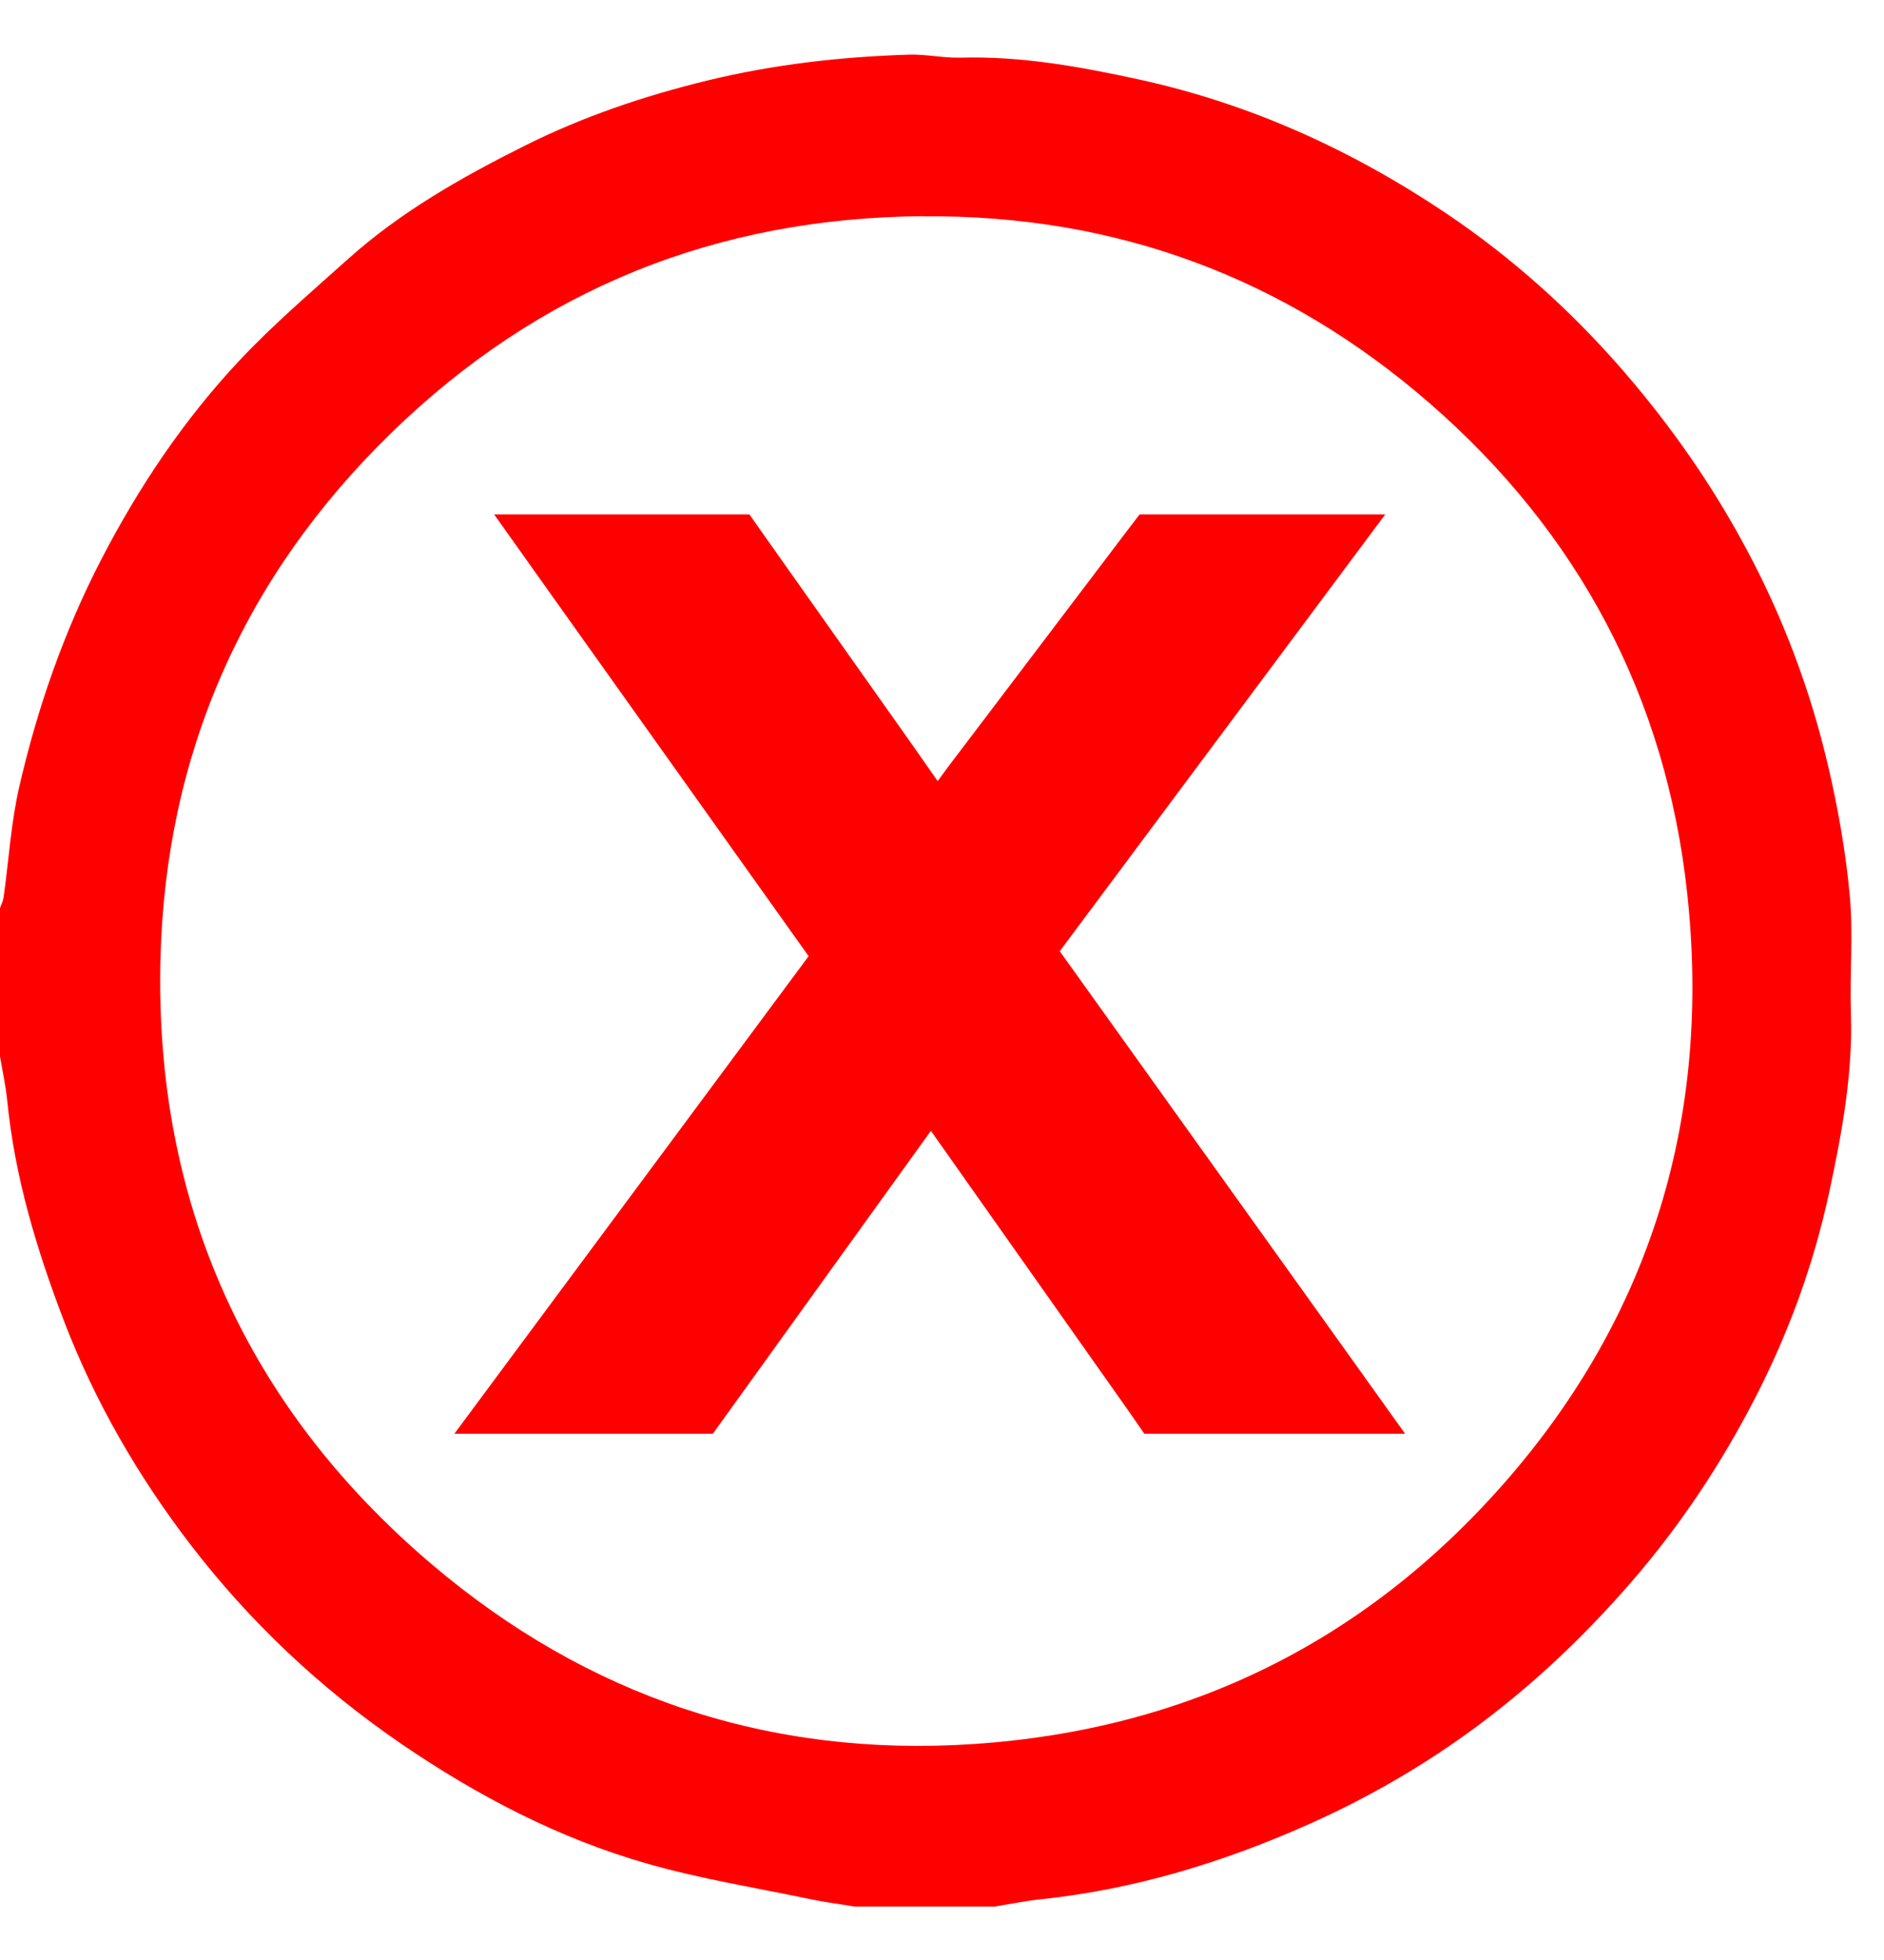 <svg width="25" height="26" viewBox="0 0 25 26" fill="none" xmlns="http://www.w3.org/2000/svg">
<g clip-path="url(#clip0_3849_43)">
<path d="M13.216 25.291H11.342C11.146 25.258 10.948 25.234 10.753 25.193C10.032 25.042 9.302 24.925 8.595 24.724C7.417 24.388 6.339 23.825 5.327 23.134C4.251 22.398 3.312 21.514 2.521 20.481C1.829 19.577 1.261 18.596 0.851 17.529C0.488 16.581 0.196 15.616 0.096 14.601C0.076 14.403 0.033 14.21 0 14.014C0 13.358 0 12.702 0 12.047C0.016 11.999 0.041 11.952 0.048 11.903C0.116 11.416 0.145 10.922 0.254 10.444C0.495 9.394 0.848 8.379 1.346 7.417C1.841 6.462 2.436 5.573 3.171 4.789C3.622 4.308 4.125 3.878 4.616 3.438C5.317 2.809 6.132 2.348 6.967 1.931C7.735 1.547 8.549 1.272 9.387 1.068C10.266 0.854 11.16 0.753 12.062 0.725C12.289 0.718 12.519 0.771 12.747 0.765C13.556 0.742 14.343 0.886 15.126 1.057C16.592 1.378 17.936 1.99 19.175 2.82C20.063 3.415 20.855 4.126 21.558 4.94C22.179 5.66 22.717 6.431 23.166 7.268C23.662 8.19 24.027 9.163 24.263 10.18C24.393 10.74 24.494 11.312 24.546 11.884C24.593 12.4 24.543 12.924 24.561 13.444C24.587 14.252 24.44 15.036 24.272 15.82C24.065 16.779 23.73 17.694 23.281 18.562C22.834 19.428 22.296 20.236 21.653 20.979C21.097 21.621 20.491 22.209 19.825 22.728C19.066 23.32 18.241 23.811 17.358 24.203C16.222 24.709 15.046 25.065 13.805 25.195C13.608 25.216 13.412 25.256 13.216 25.288V25.291ZM12.245 2.868C9.511 2.888 7.151 3.835 5.191 5.744C3.228 7.655 2.195 10.007 2.129 12.727C2.051 15.948 3.268 18.66 5.728 20.75C7.787 22.498 10.197 23.317 12.921 23.135C15.74 22.946 18.098 21.79 19.953 19.682C21.916 17.449 22.706 14.807 22.39 11.862C22.111 9.255 20.948 7.068 18.972 5.35C17.055 3.684 14.806 2.845 12.245 2.87V2.868Z" fill="#FF0000"/>
<path d="M9.767 7.166L9.869 7.311L11.833 10.087L12.12 10.497C12.238 10.668 12.341 10.827 12.434 10.971C12.609 10.71 12.801 10.444 13.011 10.172L15.188 7.301L15.291 7.166H17.7L17.293 7.712L13.639 12.614L17.593 18.136L17.98 18.677H15.364L15.263 18.531L12.537 14.669L12.535 14.666C12.473 14.576 12.412 14.483 12.349 14.388C12.248 14.547 12.168 14.67 12.107 14.757L12.104 14.761L9.387 18.534L9.284 18.677H6.709L7.114 18.131L11.153 12.688L7.604 7.706L7.22 7.166H9.767Z" fill="#FF0000" stroke="#FF0000" stroke-width="0.684"/>
</g>
<defs>
<clipPath id="clip0_3849_43">
<rect width="24.566" height="24.566" fill="white" transform="translate(0 0.725)"/>
</clipPath>
</defs>
</svg>
